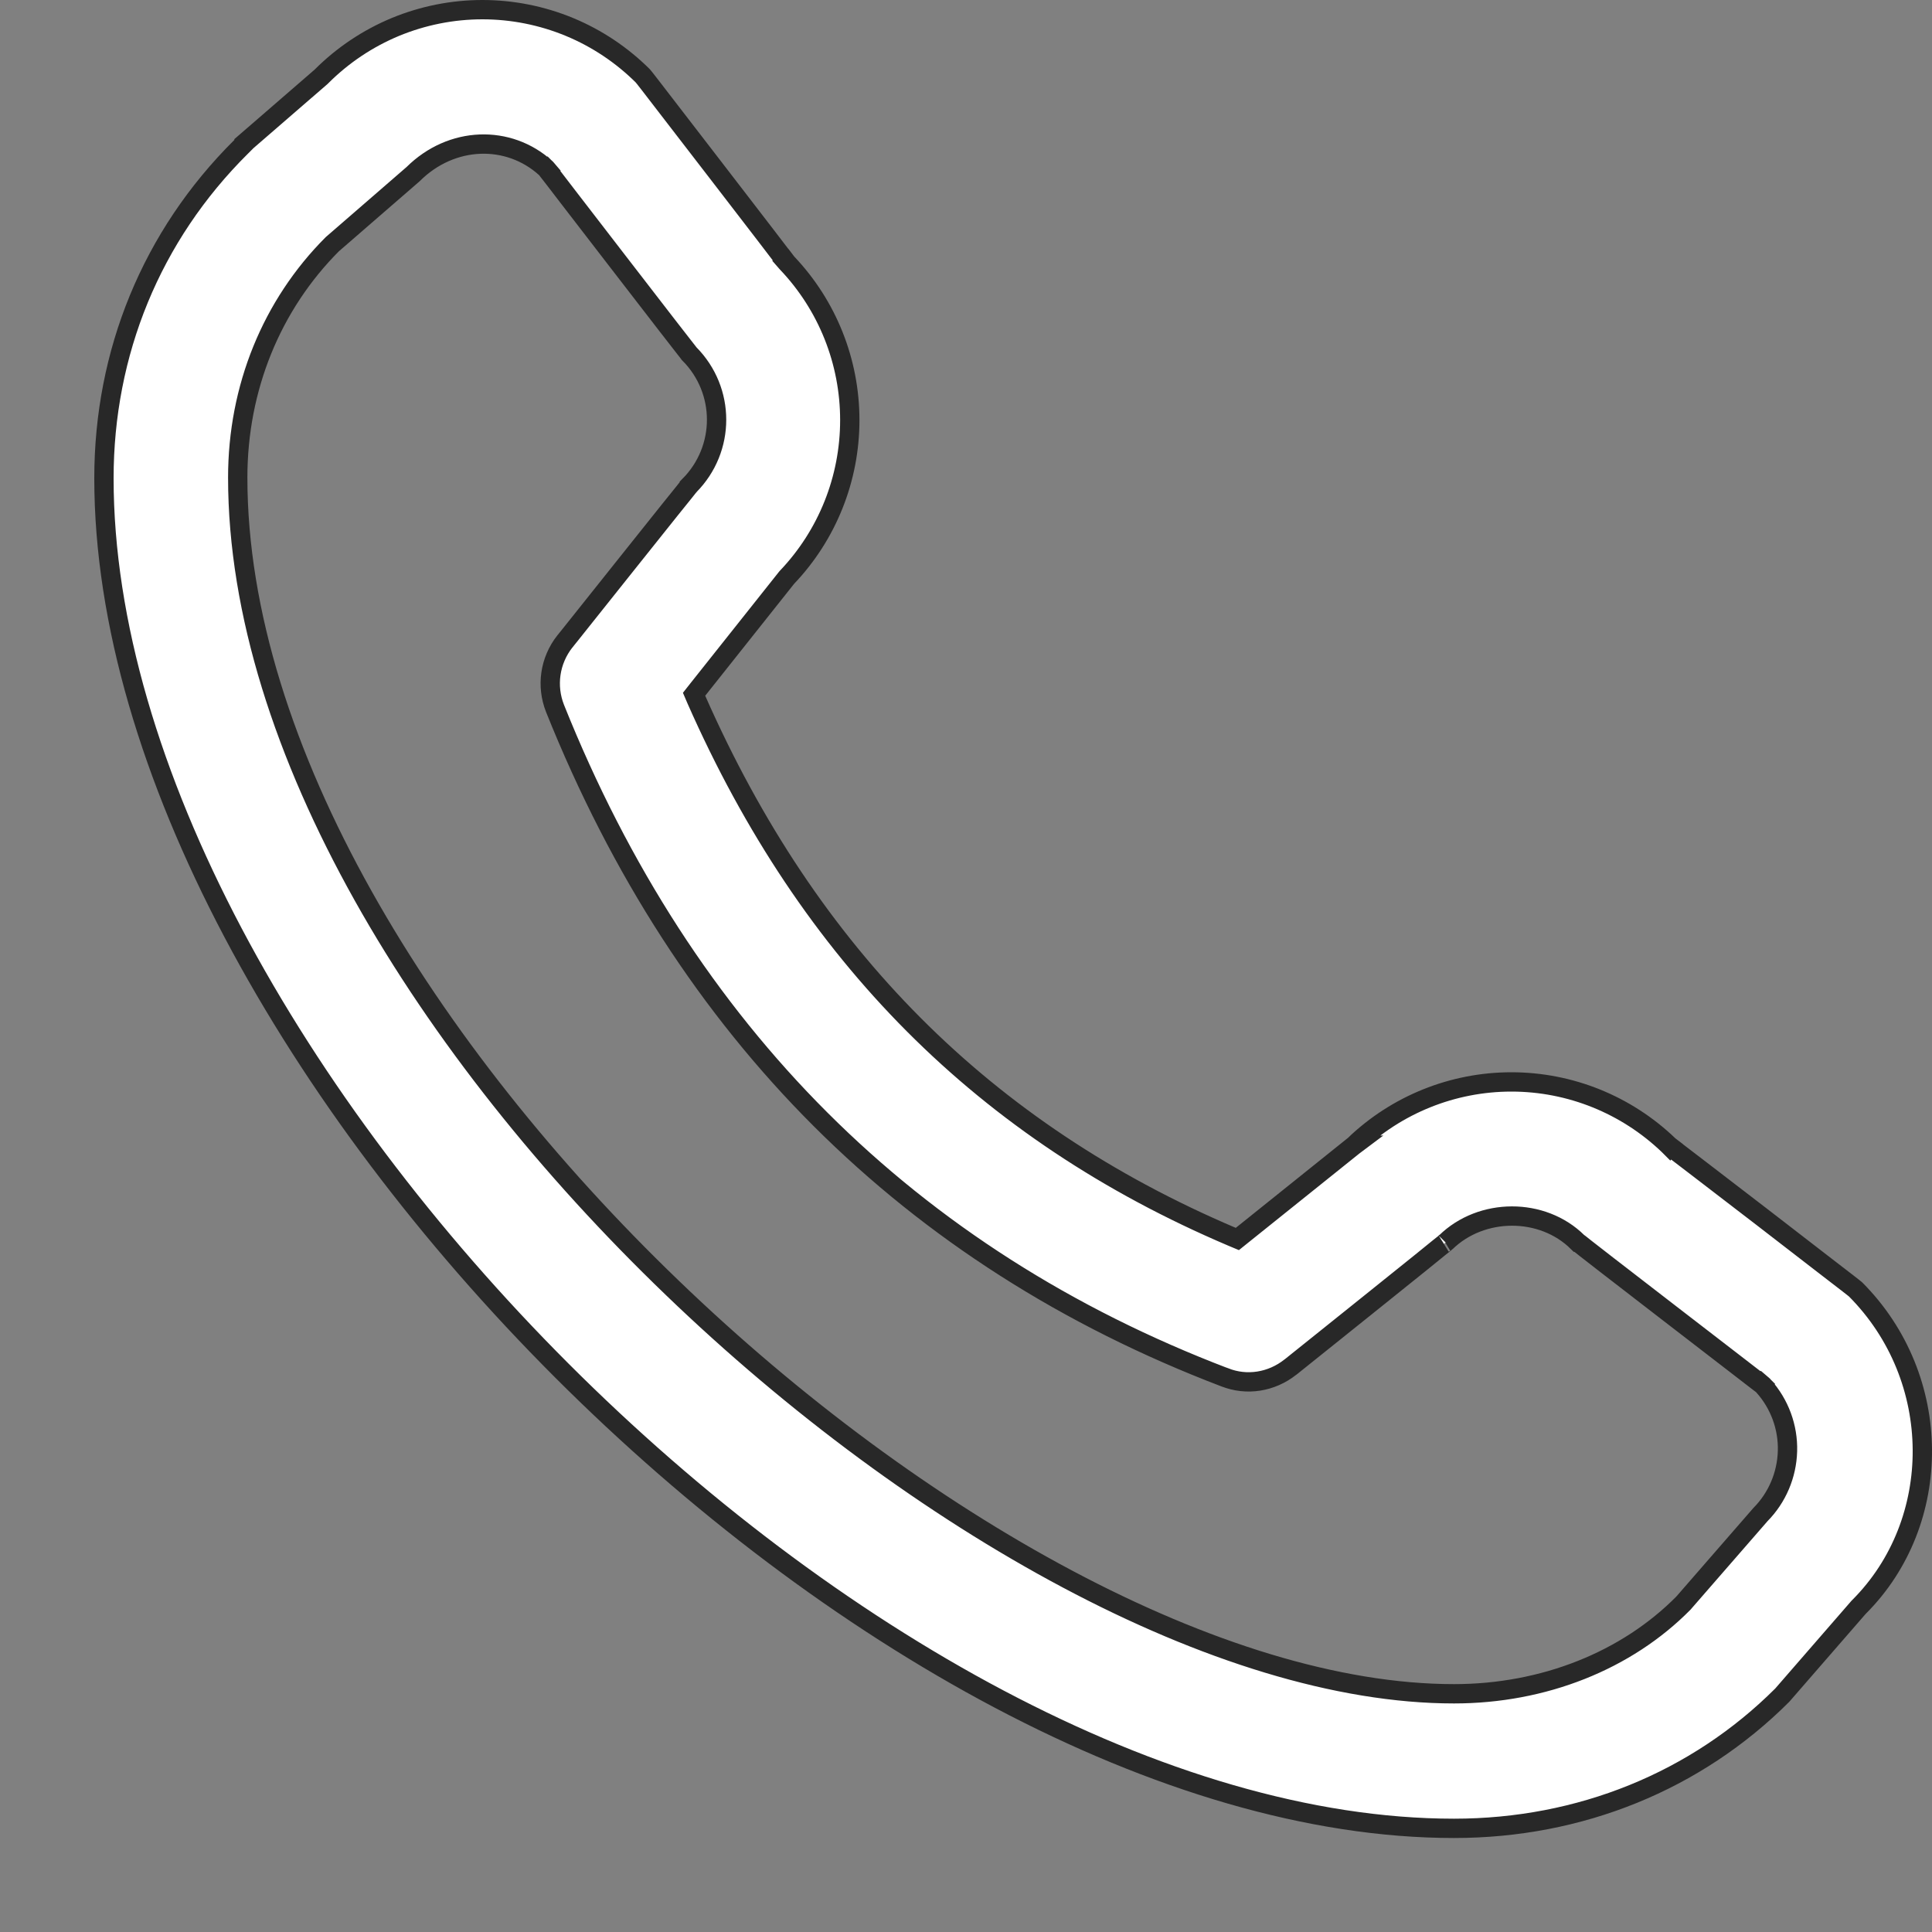 <?xml version="1.0" encoding="UTF-8"?> <svg xmlns="http://www.w3.org/2000/svg" width="20" height="20" viewBox="0 0 20 20" fill="none"><rect x="0" y="0" width="20" height="20" fill="#808080" stroke="none"/><path d="M8.22 2.653L8.14 2.714L8.14 2.714L8.14 2.714L8.139 2.713L8.136 2.709L8.124 2.693L8.077 2.632L7.911 2.415L7.404 1.756C7.22 1.516 7.034 1.275 6.893 1.093C6.823 1.001 6.764 0.925 6.722 0.871L6.672 0.807L6.658 0.79C6.657 0.789 6.657 0.788 6.656 0.787C6.438 0.57 6.18 0.397 5.895 0.279C5.61 0.161 5.303 0.1 4.994 0.1C4.685 0.1 4.379 0.161 4.093 0.279C3.807 0.398 3.548 0.571 3.329 0.79L3.329 0.79L3.324 0.795L2.526 1.486V1.49L2.497 1.519C1.565 2.443 1.076 3.654 1.076 4.951C1.076 7.937 3.06 11.431 5.814 14.186C8.568 16.941 12.062 18.927 15.052 18.927C16.356 18.927 17.558 18.439 18.45 17.548L19.24 16.639L19.24 16.639L19.245 16.634C20.123 15.756 20.126 14.268 19.208 13.347C19.207 13.346 19.206 13.345 19.205 13.345L19.188 13.331L19.124 13.281C19.07 13.239 18.994 13.18 18.902 13.11C18.72 12.969 18.479 12.783 18.239 12.598L17.58 12.092L17.363 11.926L17.302 11.879L17.287 11.867L17.282 11.864L17.281 11.863L17.281 11.863L17.281 11.863L17.342 11.783L17.281 11.863L17.273 11.855C16.835 11.435 16.253 11.2 15.646 11.2C15.039 11.2 14.456 11.435 14.019 11.855L14.02 11.855L14.012 11.861L12.855 12.789L12.809 12.826L12.754 12.803C10.193 11.714 8.376 9.888 7.209 7.243L7.185 7.187L7.222 7.14L8.141 5.983L8.141 5.983L8.147 5.976C8.565 5.537 8.797 4.955 8.797 4.349C8.797 3.743 8.565 3.161 8.147 2.722L8.147 2.722L8.14 2.714L8.22 2.653ZM6.659 0.79L6.659 0.79C6.659 0.79 6.659 0.79 6.659 0.79ZM17.433 16.588L17.433 16.588L17.429 16.593C16.838 17.192 15.979 17.534 15.052 17.534C13.842 17.534 12.451 17.091 11.05 16.346C9.648 15.601 8.227 14.552 6.957 13.329C4.421 10.89 2.461 7.742 2.461 4.944C2.461 4.014 2.812 3.157 3.441 2.527L3.441 2.527L3.447 2.522L4.276 1.803C4.676 1.405 5.266 1.393 5.648 1.739L5.654 1.745L5.66 1.752L5.581 1.813L5.66 1.752L5.66 1.752L5.66 1.752L5.661 1.753L5.664 1.757L5.676 1.773L5.723 1.833L5.888 2.048L6.392 2.702C6.576 2.94 6.76 3.179 6.9 3.36C6.97 3.45 7.029 3.526 7.071 3.58L7.121 3.644L7.134 3.661C7.135 3.662 7.136 3.662 7.136 3.663C7.512 4.042 7.512 4.648 7.136 5.027C7.136 5.028 7.135 5.028 7.135 5.029L7.123 5.043L7.081 5.096L6.932 5.281C6.81 5.433 6.649 5.635 6.489 5.836L6.049 6.388L5.904 6.57L5.863 6.621L5.853 6.634L5.85 6.637L5.849 6.638L5.849 6.638C5.849 6.638 5.849 6.638 5.849 6.638C5.689 6.84 5.655 7.103 5.745 7.332C7.09 10.691 9.424 13.016 12.678 14.258L12.679 14.258C12.906 14.348 13.162 14.307 13.357 14.153L13.357 14.153L13.361 14.15L13.374 14.14L13.425 14.099L13.606 13.954L14.156 13.513C14.356 13.352 14.558 13.191 14.71 13.068C14.787 13.006 14.851 12.954 14.896 12.917L14.95 12.874C14.956 12.869 14.96 12.866 14.962 12.863C14.967 12.86 14.967 12.86 14.965 12.862L14.966 12.861C15.336 12.499 15.967 12.497 16.332 12.859C16.333 12.859 16.333 12.86 16.334 12.861L16.352 12.874L16.415 12.924C16.469 12.966 16.545 13.025 16.635 13.095C16.816 13.235 17.055 13.419 17.293 13.603L17.947 14.107L18.162 14.273L18.222 14.319L18.238 14.331L18.242 14.334L18.243 14.335L18.243 14.335L18.243 14.335L18.182 14.414L18.243 14.335L18.25 14.341L18.256 14.348C18.422 14.533 18.511 14.774 18.504 15.022C18.497 15.269 18.397 15.504 18.224 15.679L17.433 16.588Z" fill="white" stroke="#282828" stroke-width="0.2"></path></svg> 